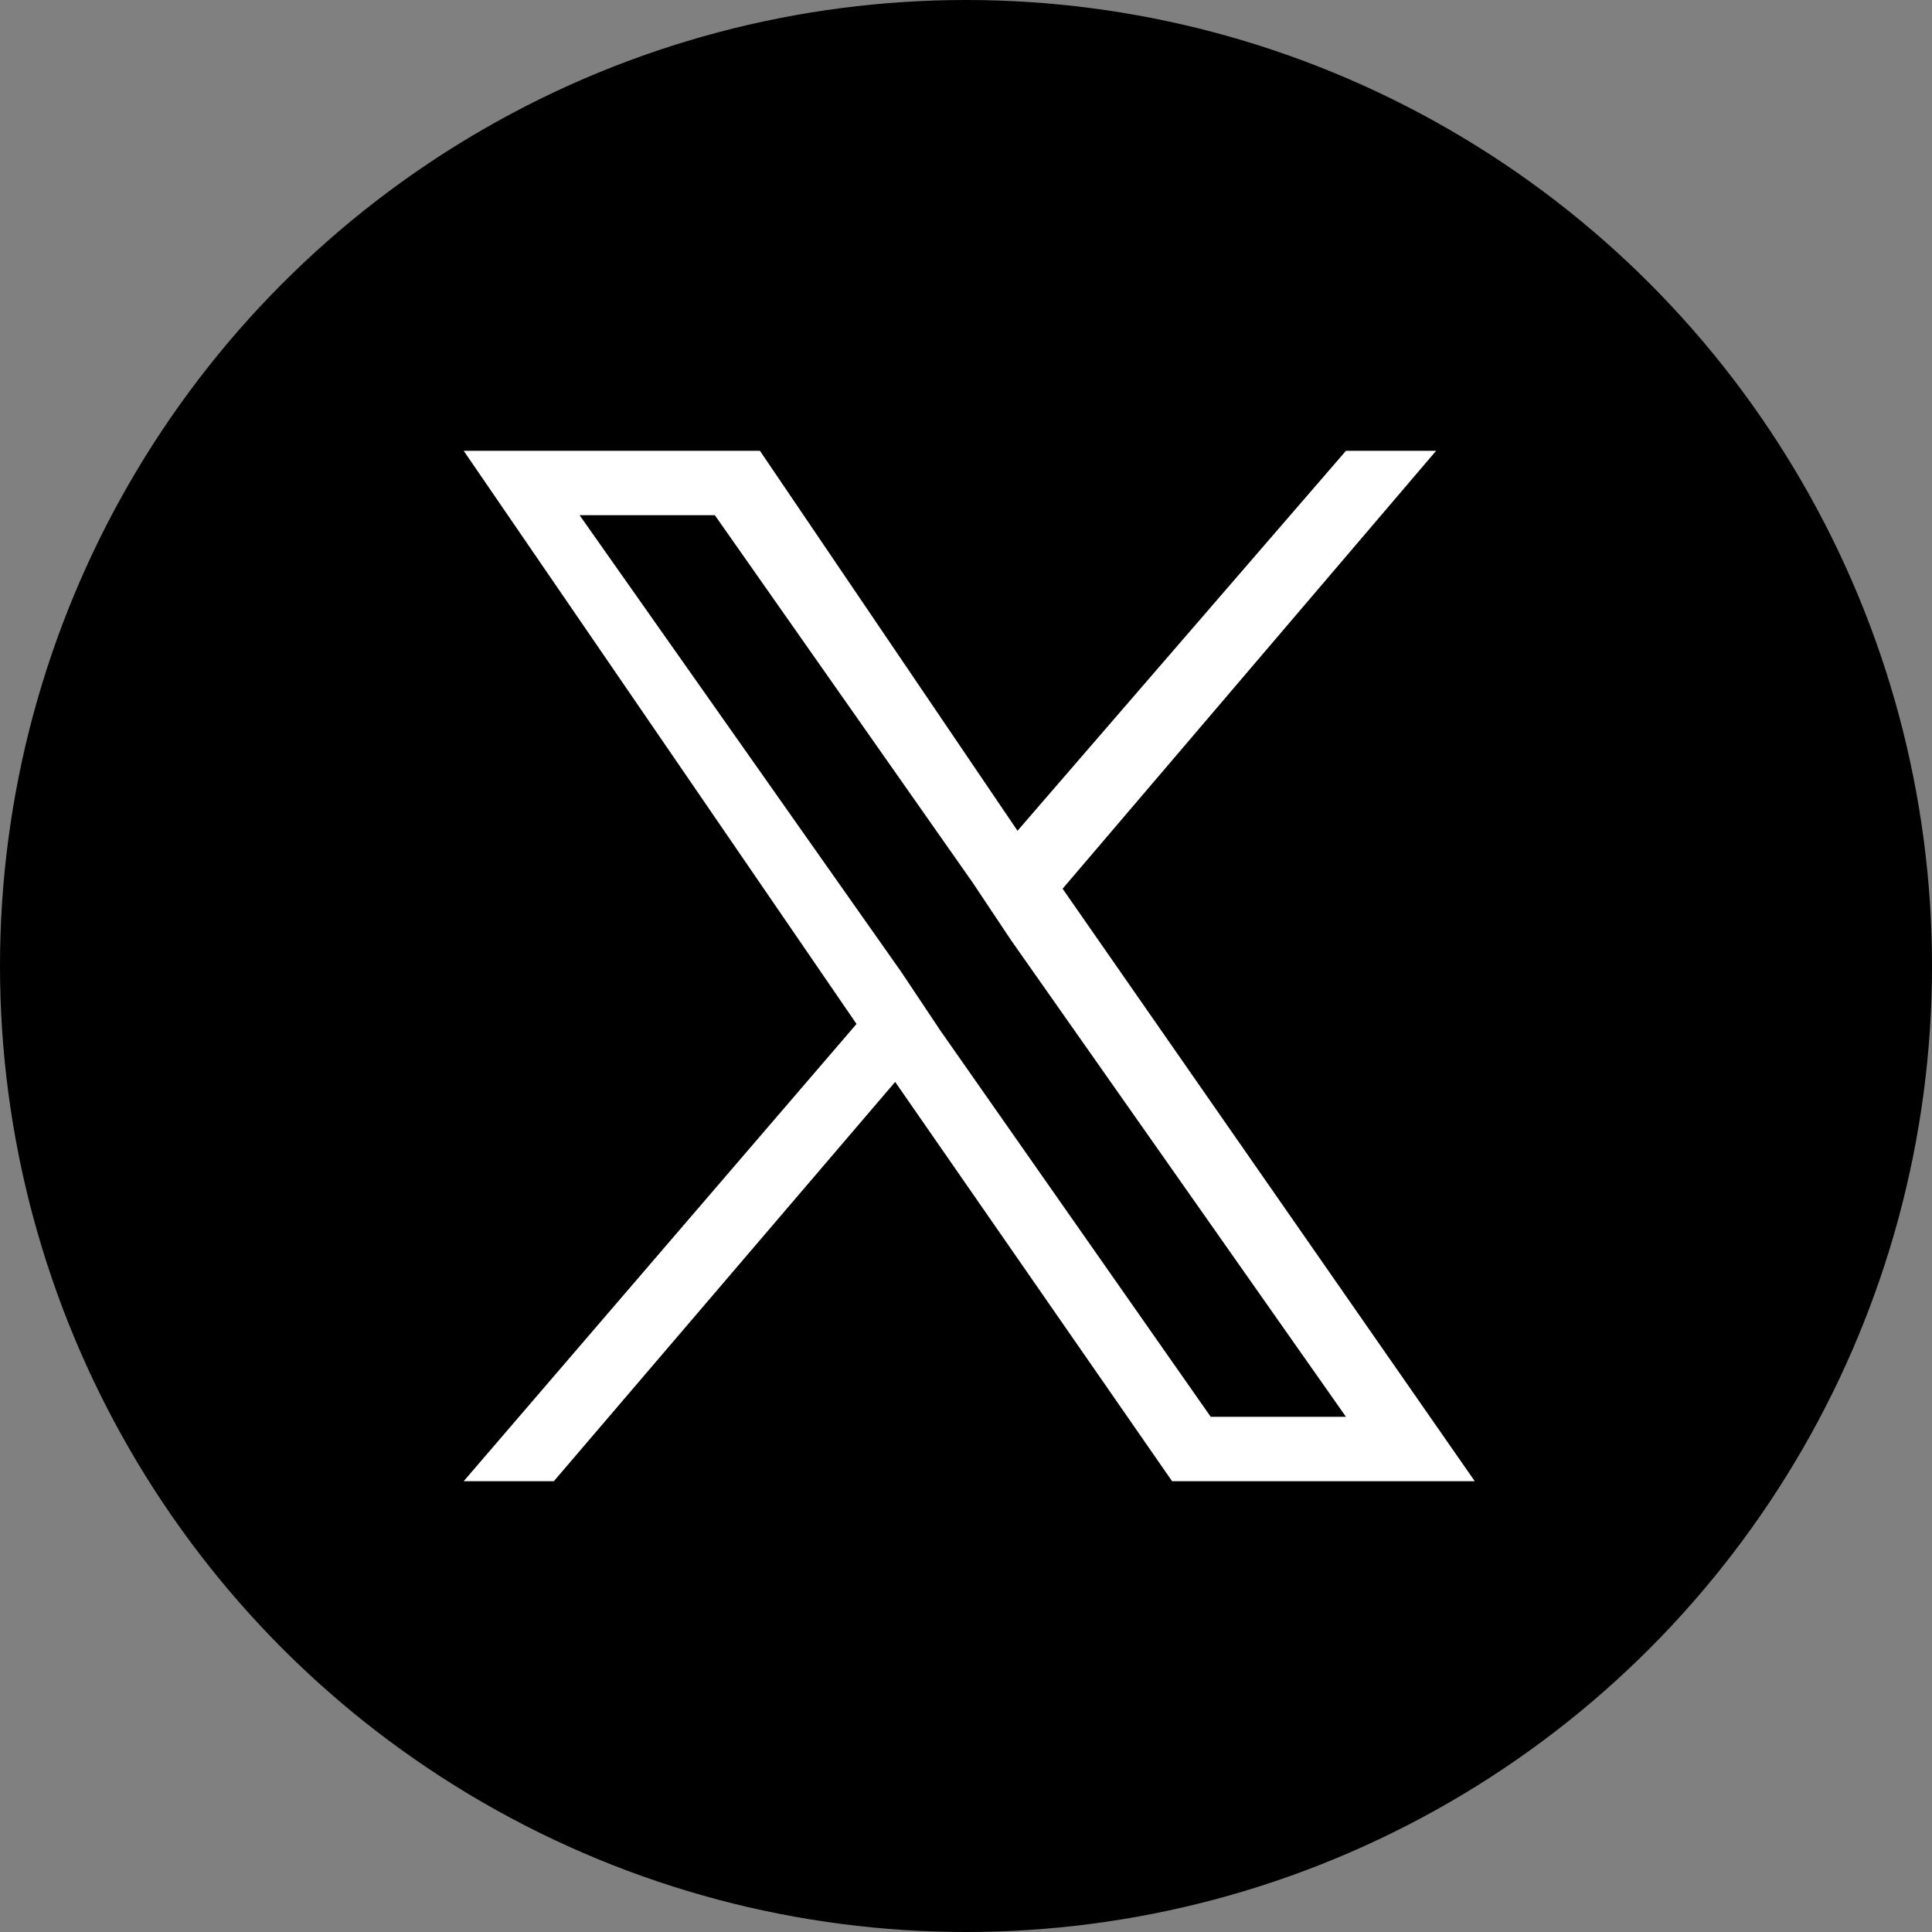 <?xml version="1.0" encoding="utf-8"?>
<!-- Generator: Adobe Illustrator 28.0.0, SVG Export Plug-In . SVG Version: 6.00 Build 0)  -->
<svg version="1.1" id="レイヤー_1" xmlns="http://www.w3.org/2000/svg" xmlns:xlink="http://www.w3.org/1999/xlink" x="0px"
	 y="0px" viewBox="0 0 30 30" style="enable-background:new 0 0 30 30;" xml:space="preserve">
<rect x="0" y="0" width="30" height="30" fill="#808080" stroke="none"/>
<style type="text/css">
	.st0{fill:#FFFFFF;}
</style>
<circle cx="15" cy="15" r="15"/>
<path class="st0" d="M16.5,13.8L22.3,7h-1.4l-5.1,5.9l-4-5.9H7.2l6.1,8.9L7.2,23h1.4l5.3-6.2l4.3,6.2h4.7L16.5,13.8L16.5,13.8z
	 M14.6,16L14,15.1L9,8h2.1l4,5.7l0.6,0.9l5.2,7.4h-2.1L14.6,16L14.6,16z"/>
</svg>
